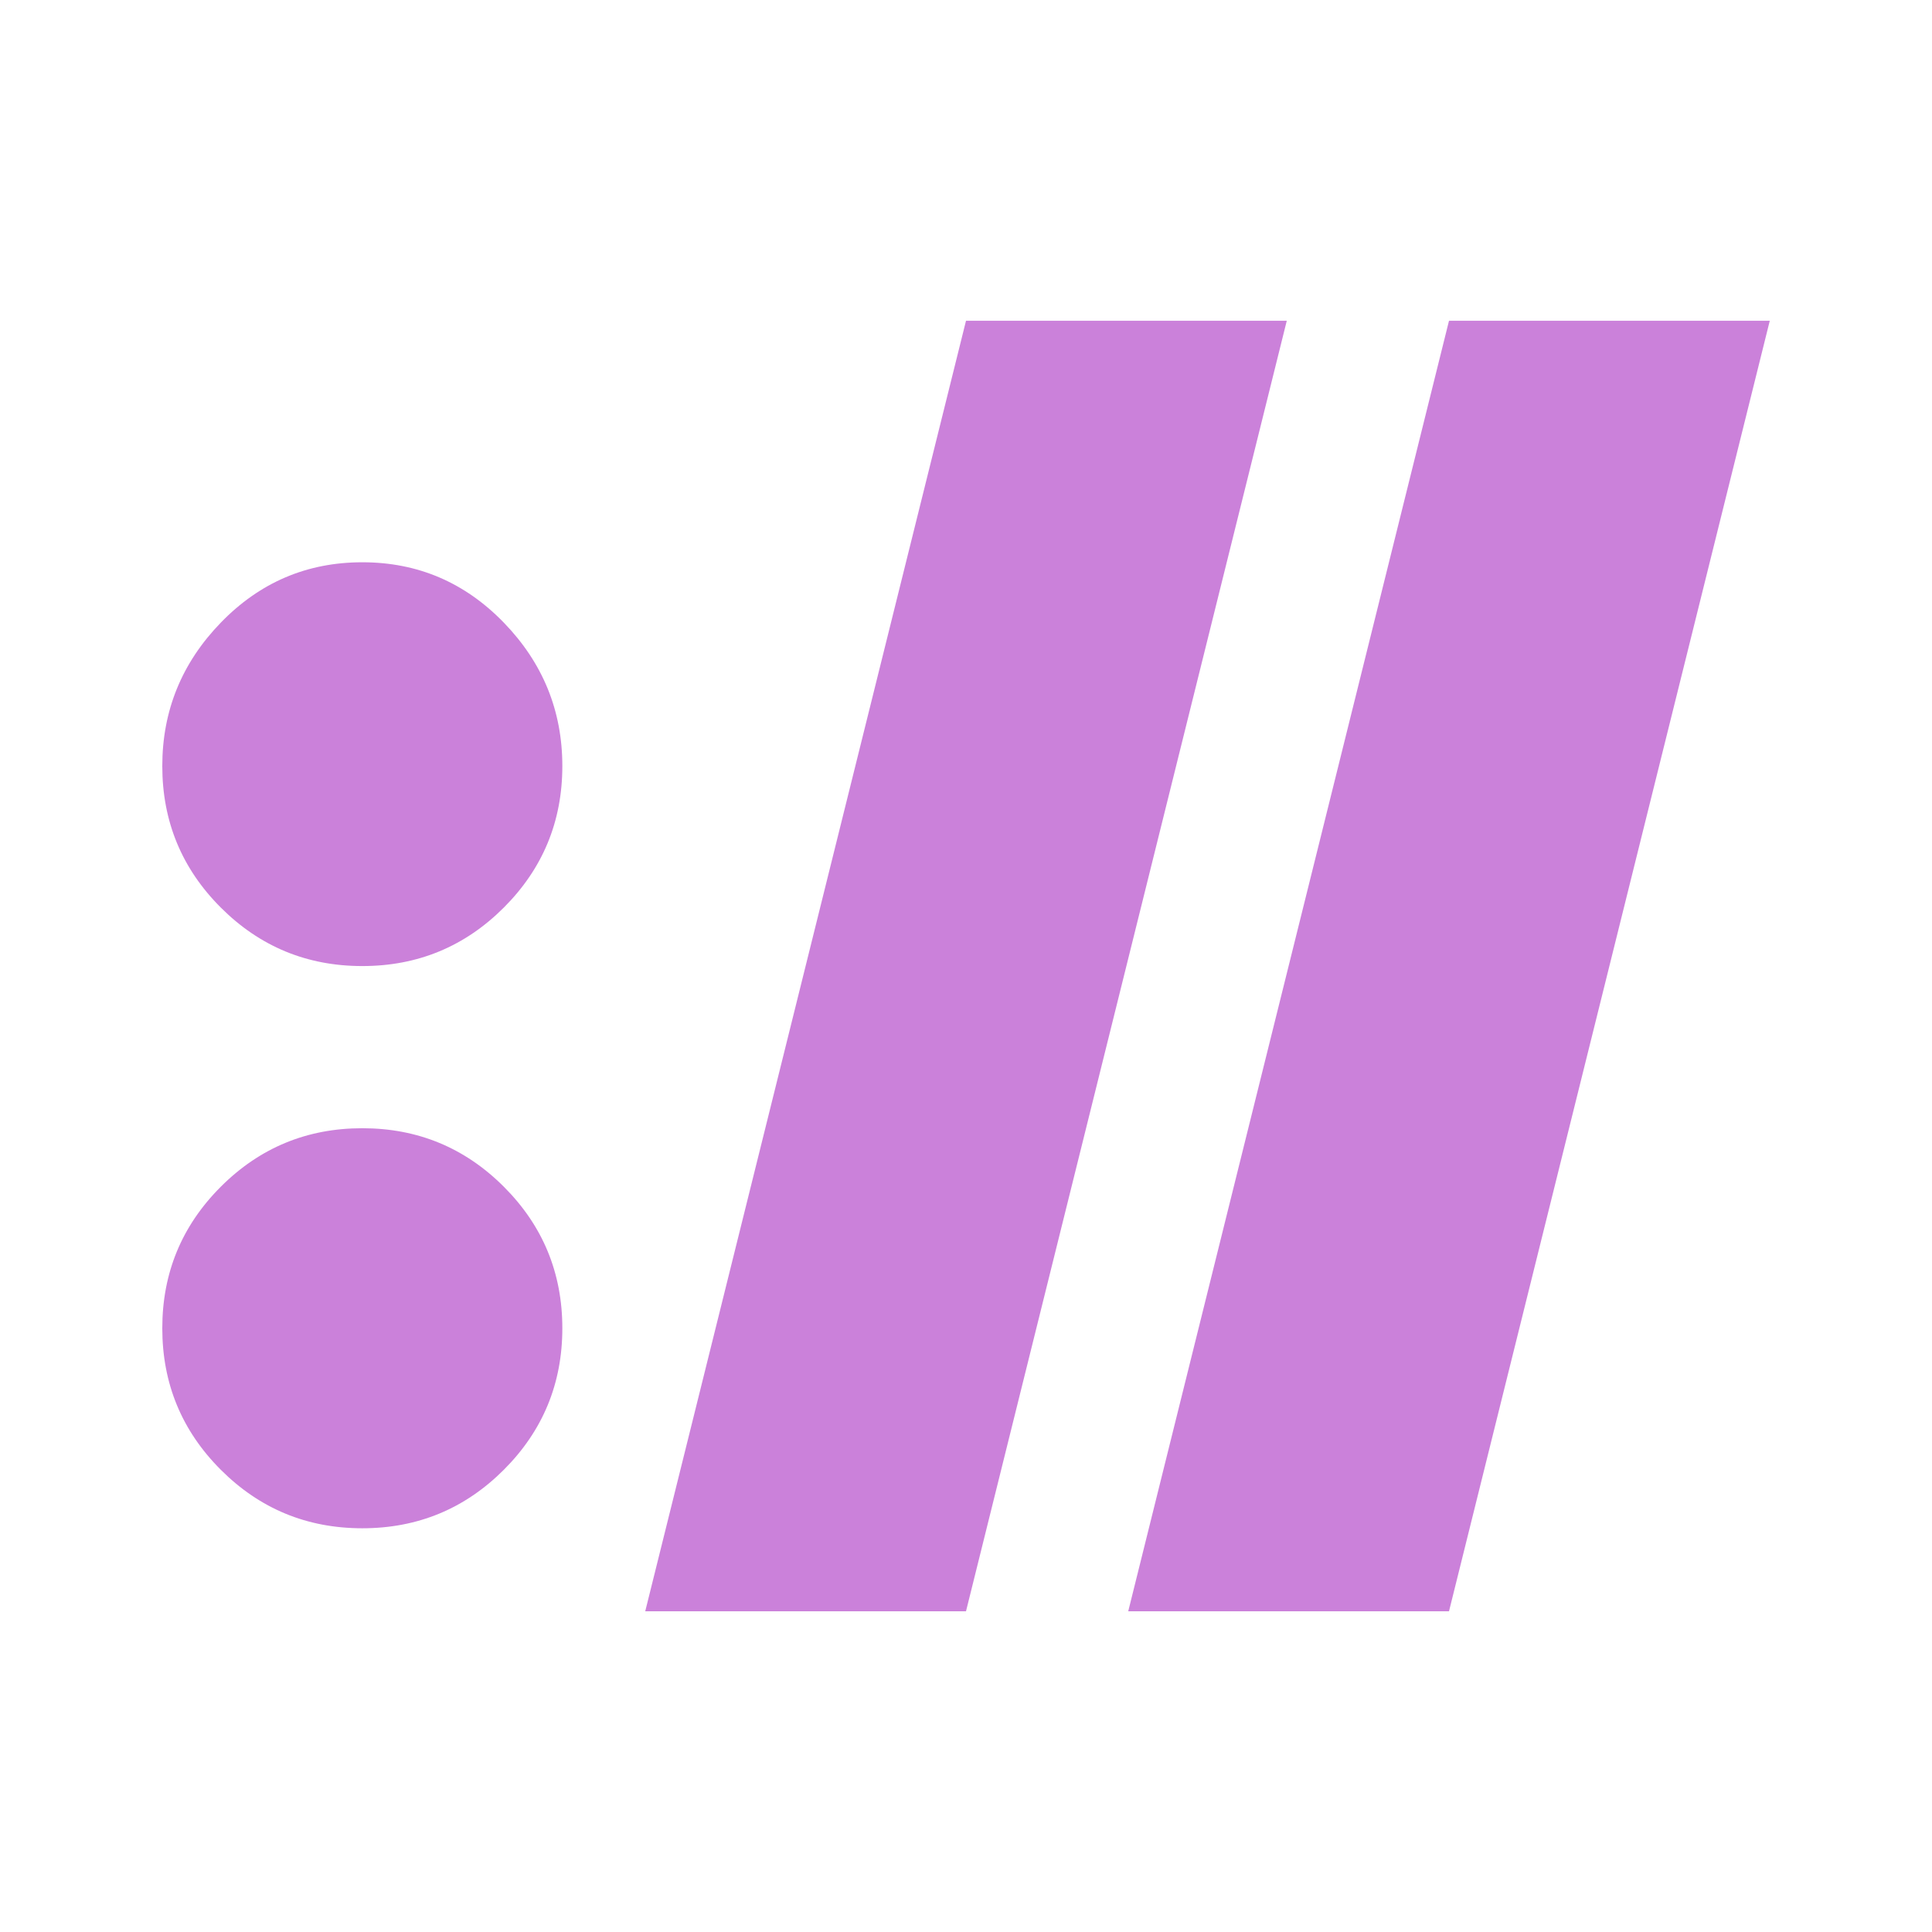 <?xml version="1.0" standalone="no"?>
<!DOCTYPE svg PUBLIC "-//W3C//DTD SVG 1.1//EN" "http://www.w3.org/Graphics/SVG/1.1/DTD/svg11.dtd">
<svg t="1742640634061" class="icon" viewBox="0 0 1024 1024" version="1.1"
	xmlns="http://www.w3.org/2000/svg" p-id="1503" data-darkreader-inline-fill=""
	xmlns:xlink="http://www.w3.org/1999/xlink" width="200" height="200">
	<path
		d="M768 854.016h-170.016L768 170.016h170.016L768 854.016zM682.016 170.016H512l-170.016 684H512l170.016-684zM86.016 704q0 44 31.008 75.008t75.008 31.008 75.008-31.008T298.048 704t-31.008-75.008-75.008-31.008-75.008 31.008T86.016 704z m0-297.984q0 44 31.008 75.008t75.008 31.008 75.008-31.008 31.008-75.008-31.008-76-75.008-32-75.008 32-31.008 76z"
		p-id="1504" fill="#CB81DA"></path>
</svg>